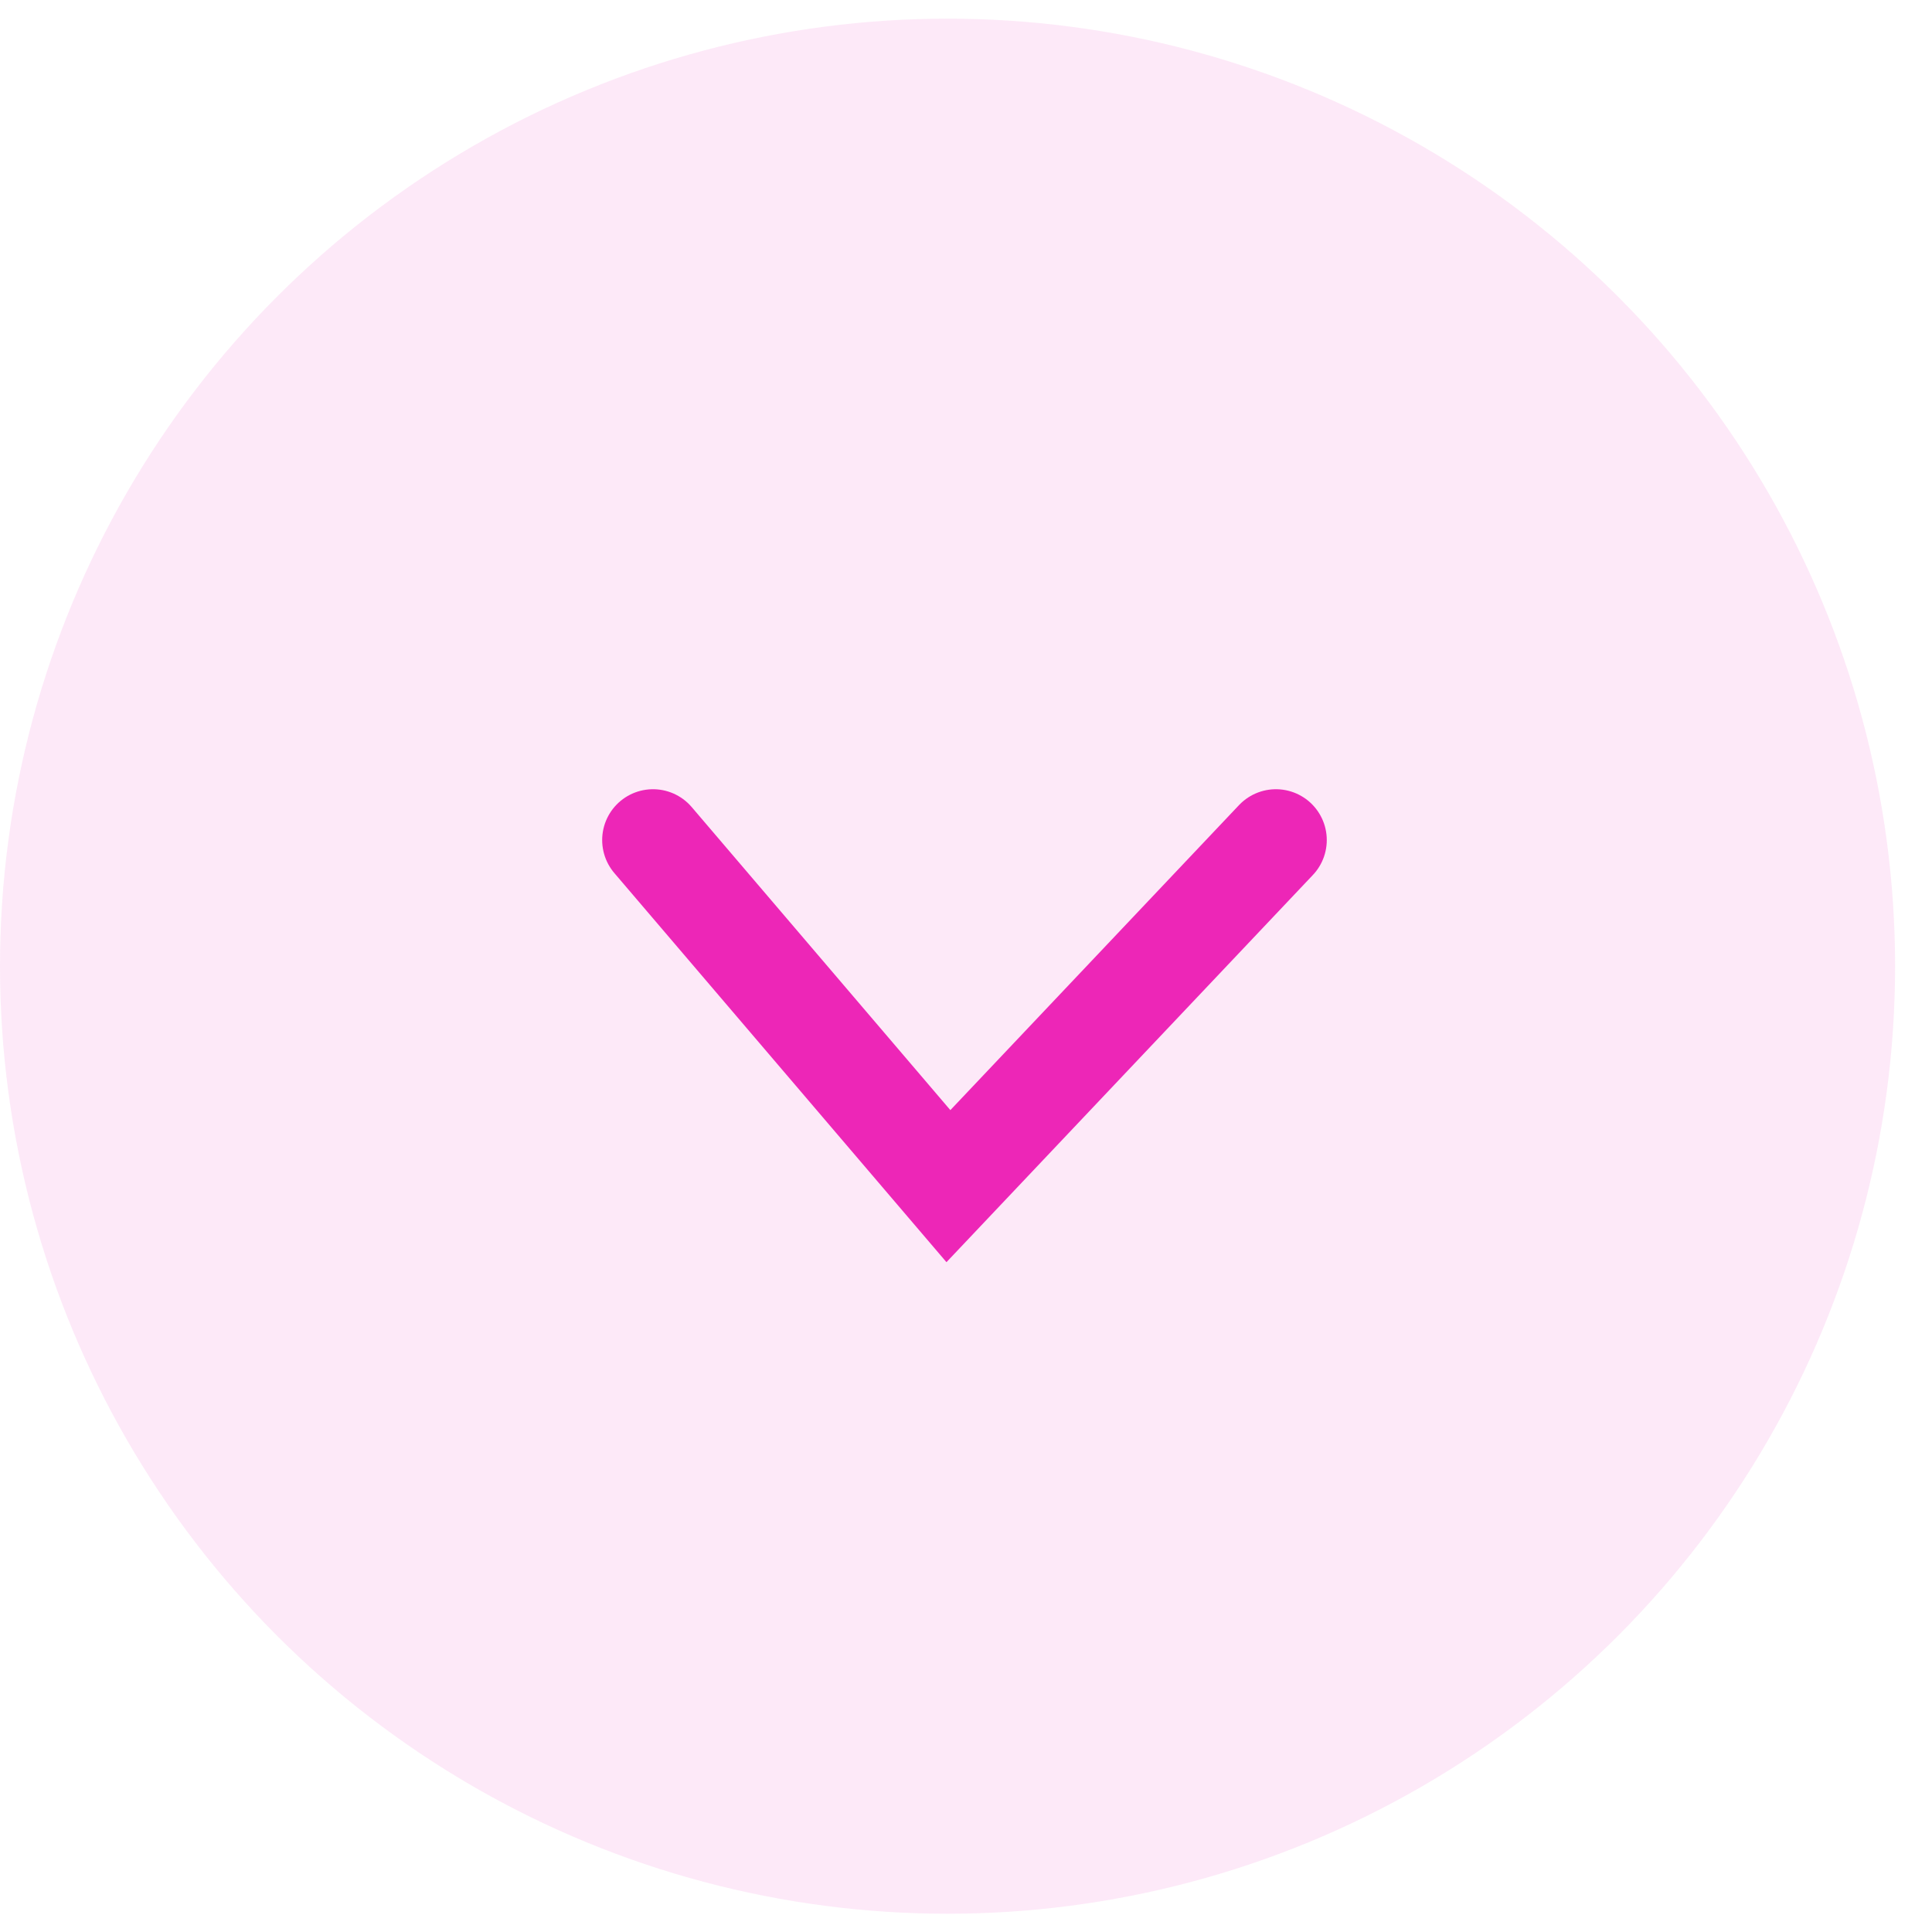 <svg width="38" height="38" viewBox="0 0 38 38" fill="none" xmlns="http://www.w3.org/2000/svg">
<circle opacity="0.1" cx="18.637" cy="19.004" r="18.637" fill="#ED26B7"/>
<path d="M12.844 16.523L18.654 23.33L25.096 16.523" stroke="#ED26B7" stroke-width="2" stroke-linecap="round"/>
</svg>
